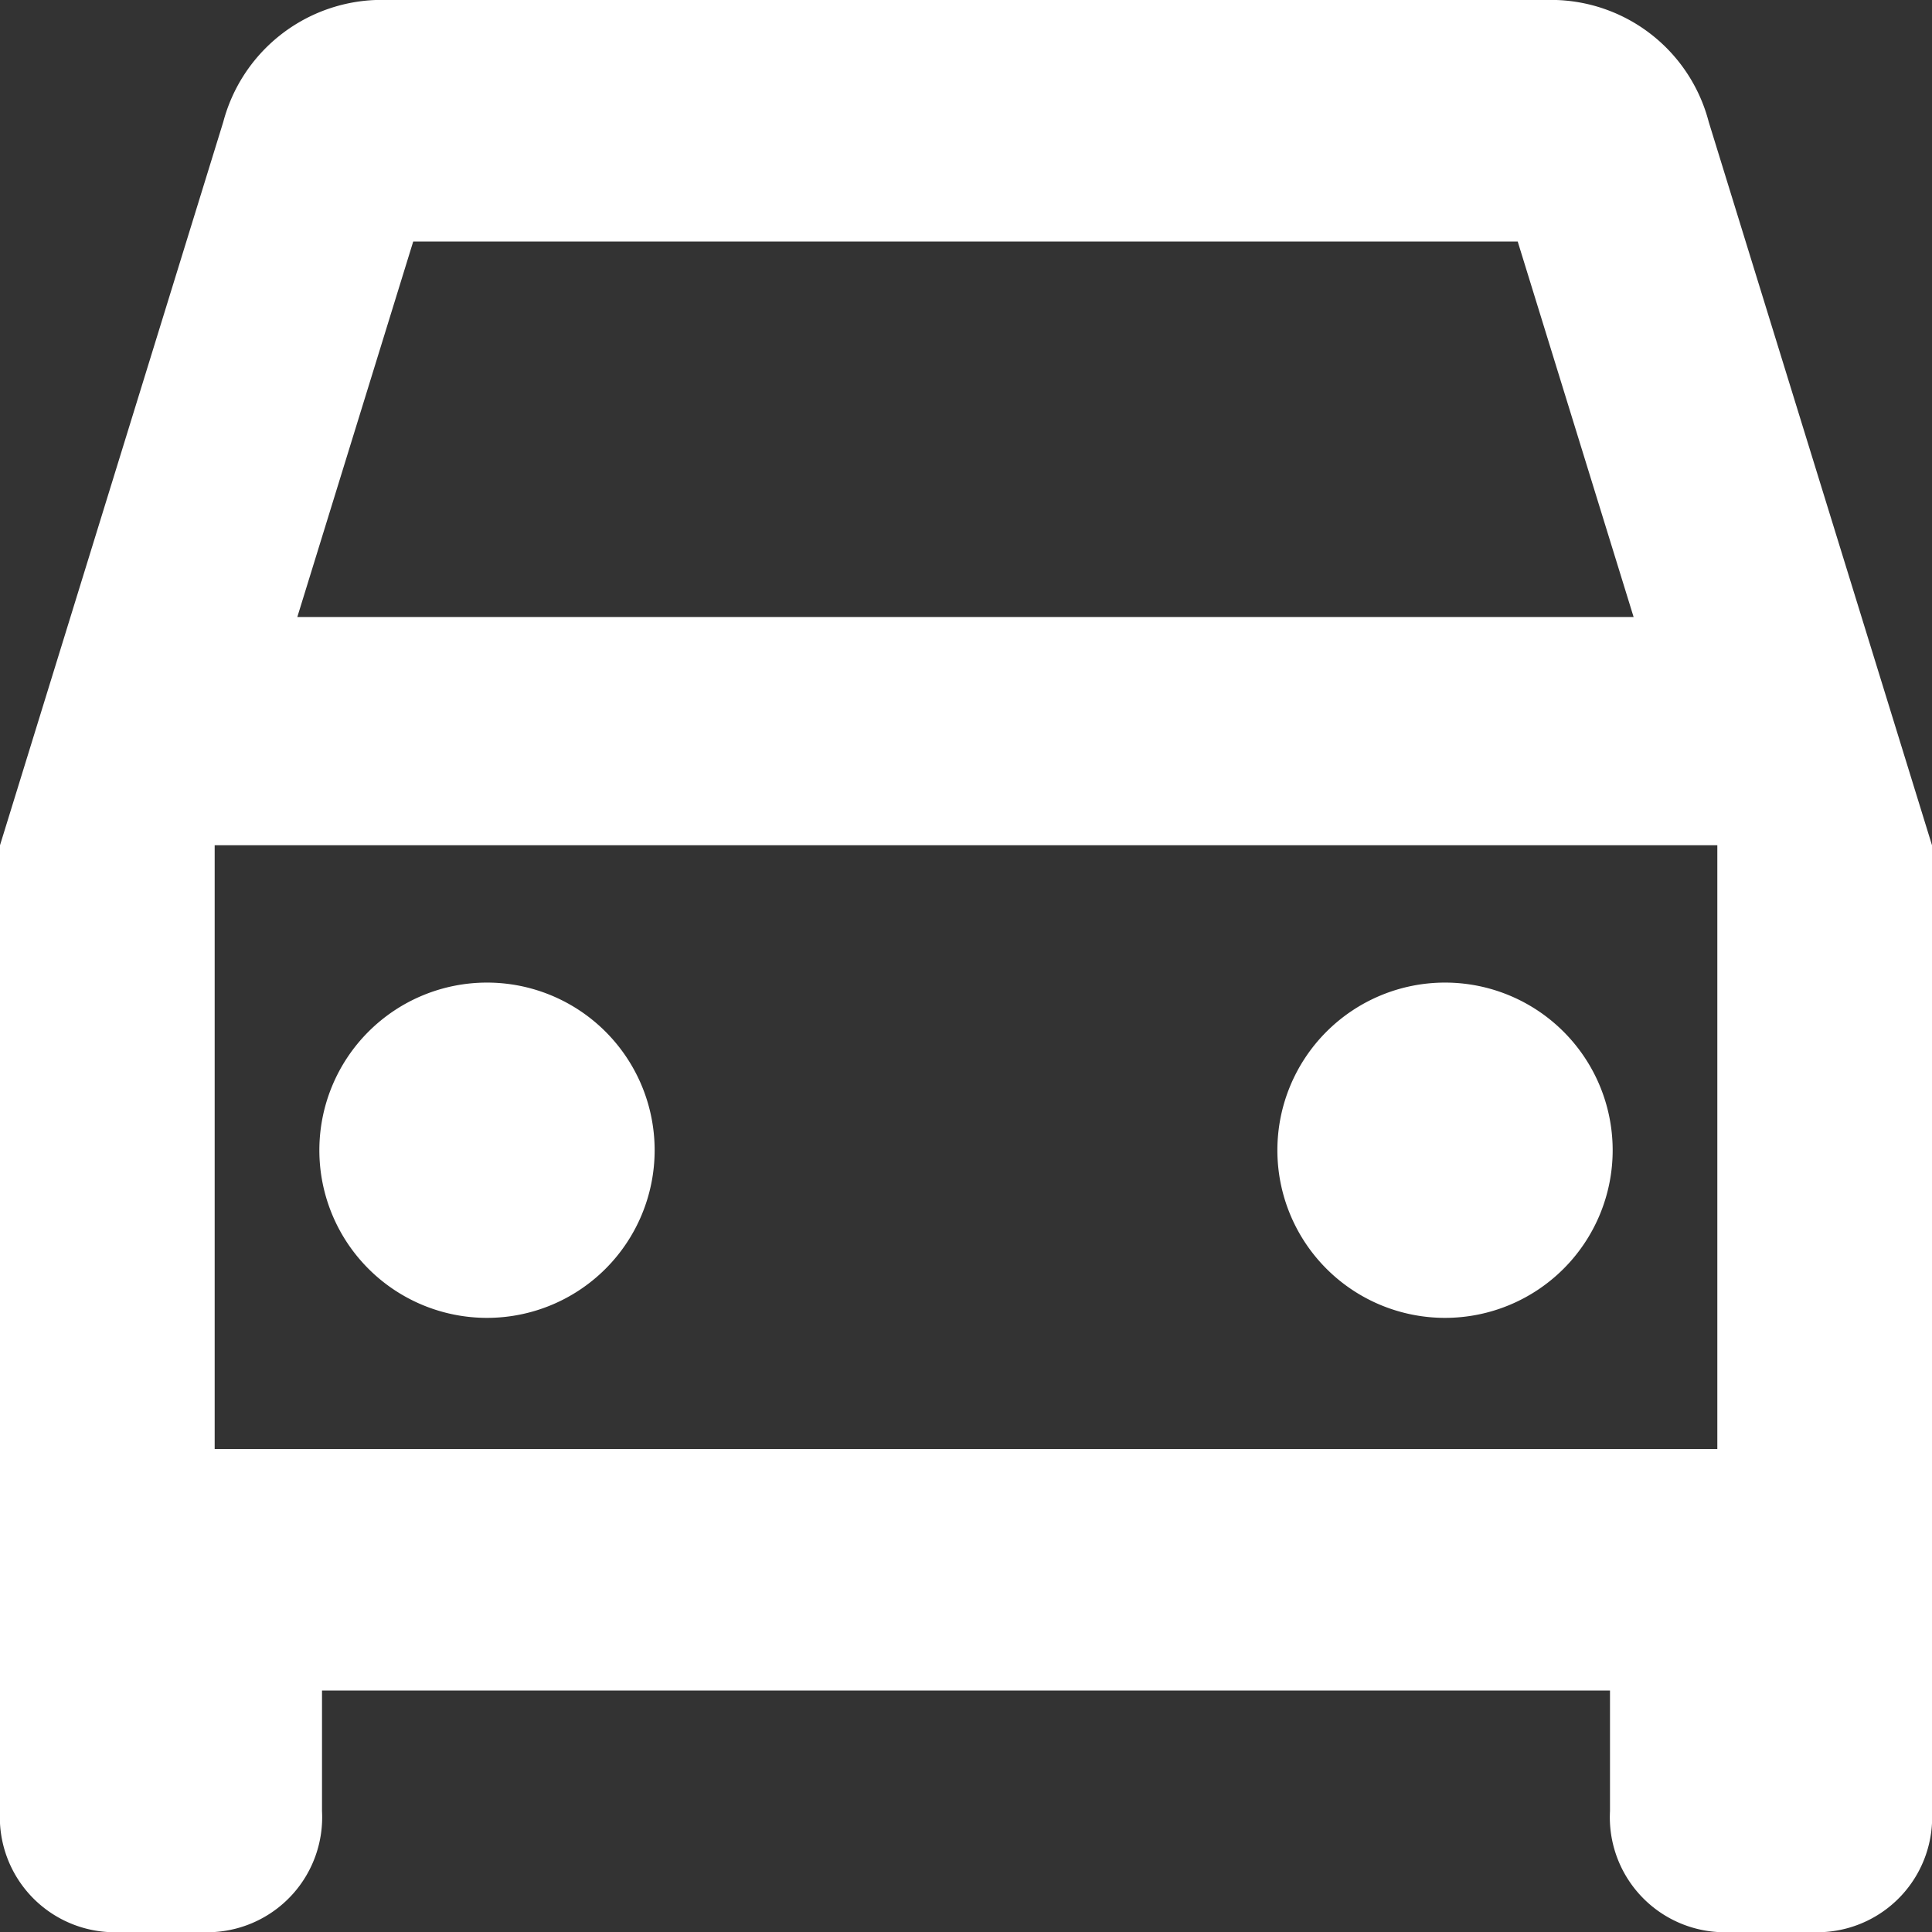 <svg xmlns="http://www.w3.org/2000/svg" width="70" height="70" viewBox="0 0 70 70">
  <rect x="0" y="0" width="70" height="70" fill="#333333" stroke="none"/>
  <g id="Icon_material-outline-directions-car" data-name="Icon material-outline-directions-car" transform="translate(-4.5 -7.5)">
    <path id="Tracciato_21" data-name="Tracciato 21" d="M66.411,11.919A5.907,5.907,0,0,0,60.889,7.5H18.111a5.943,5.943,0,0,0-5.522,4.419L4.5,38.125v35A4.166,4.166,0,0,0,8.389,77.5h3.889a4.166,4.166,0,0,0,3.889-4.375V68.75H62.833v4.375A4.166,4.166,0,0,0,66.722,77.5h3.889A4.166,4.166,0,0,0,74.5,73.125v-35L66.411,11.919ZM19.472,16.25H59.489l4.2,13.606H15.272ZM66.722,60H12.278V38.125H66.722Z" transform="translate(0 0)" fill="#fff"/>
    <path id="Tracciato_22" data-name="Tracciato 22" d="M21.149,25.574A6.074,6.074,0,1,1,15.074,19.5,6.074,6.074,0,0,1,21.149,25.574Z" transform="translate(7.07 23.601)" fill="#fff"/>
    <path id="Tracciato_23" data-name="Tracciato 23" d="M34.649,25.574A6.074,6.074,0,1,1,28.574,19.5,6.074,6.074,0,0,1,34.649,25.574Z" transform="translate(28.281 23.601)" fill="#fff"/>
  </g>
</svg>
